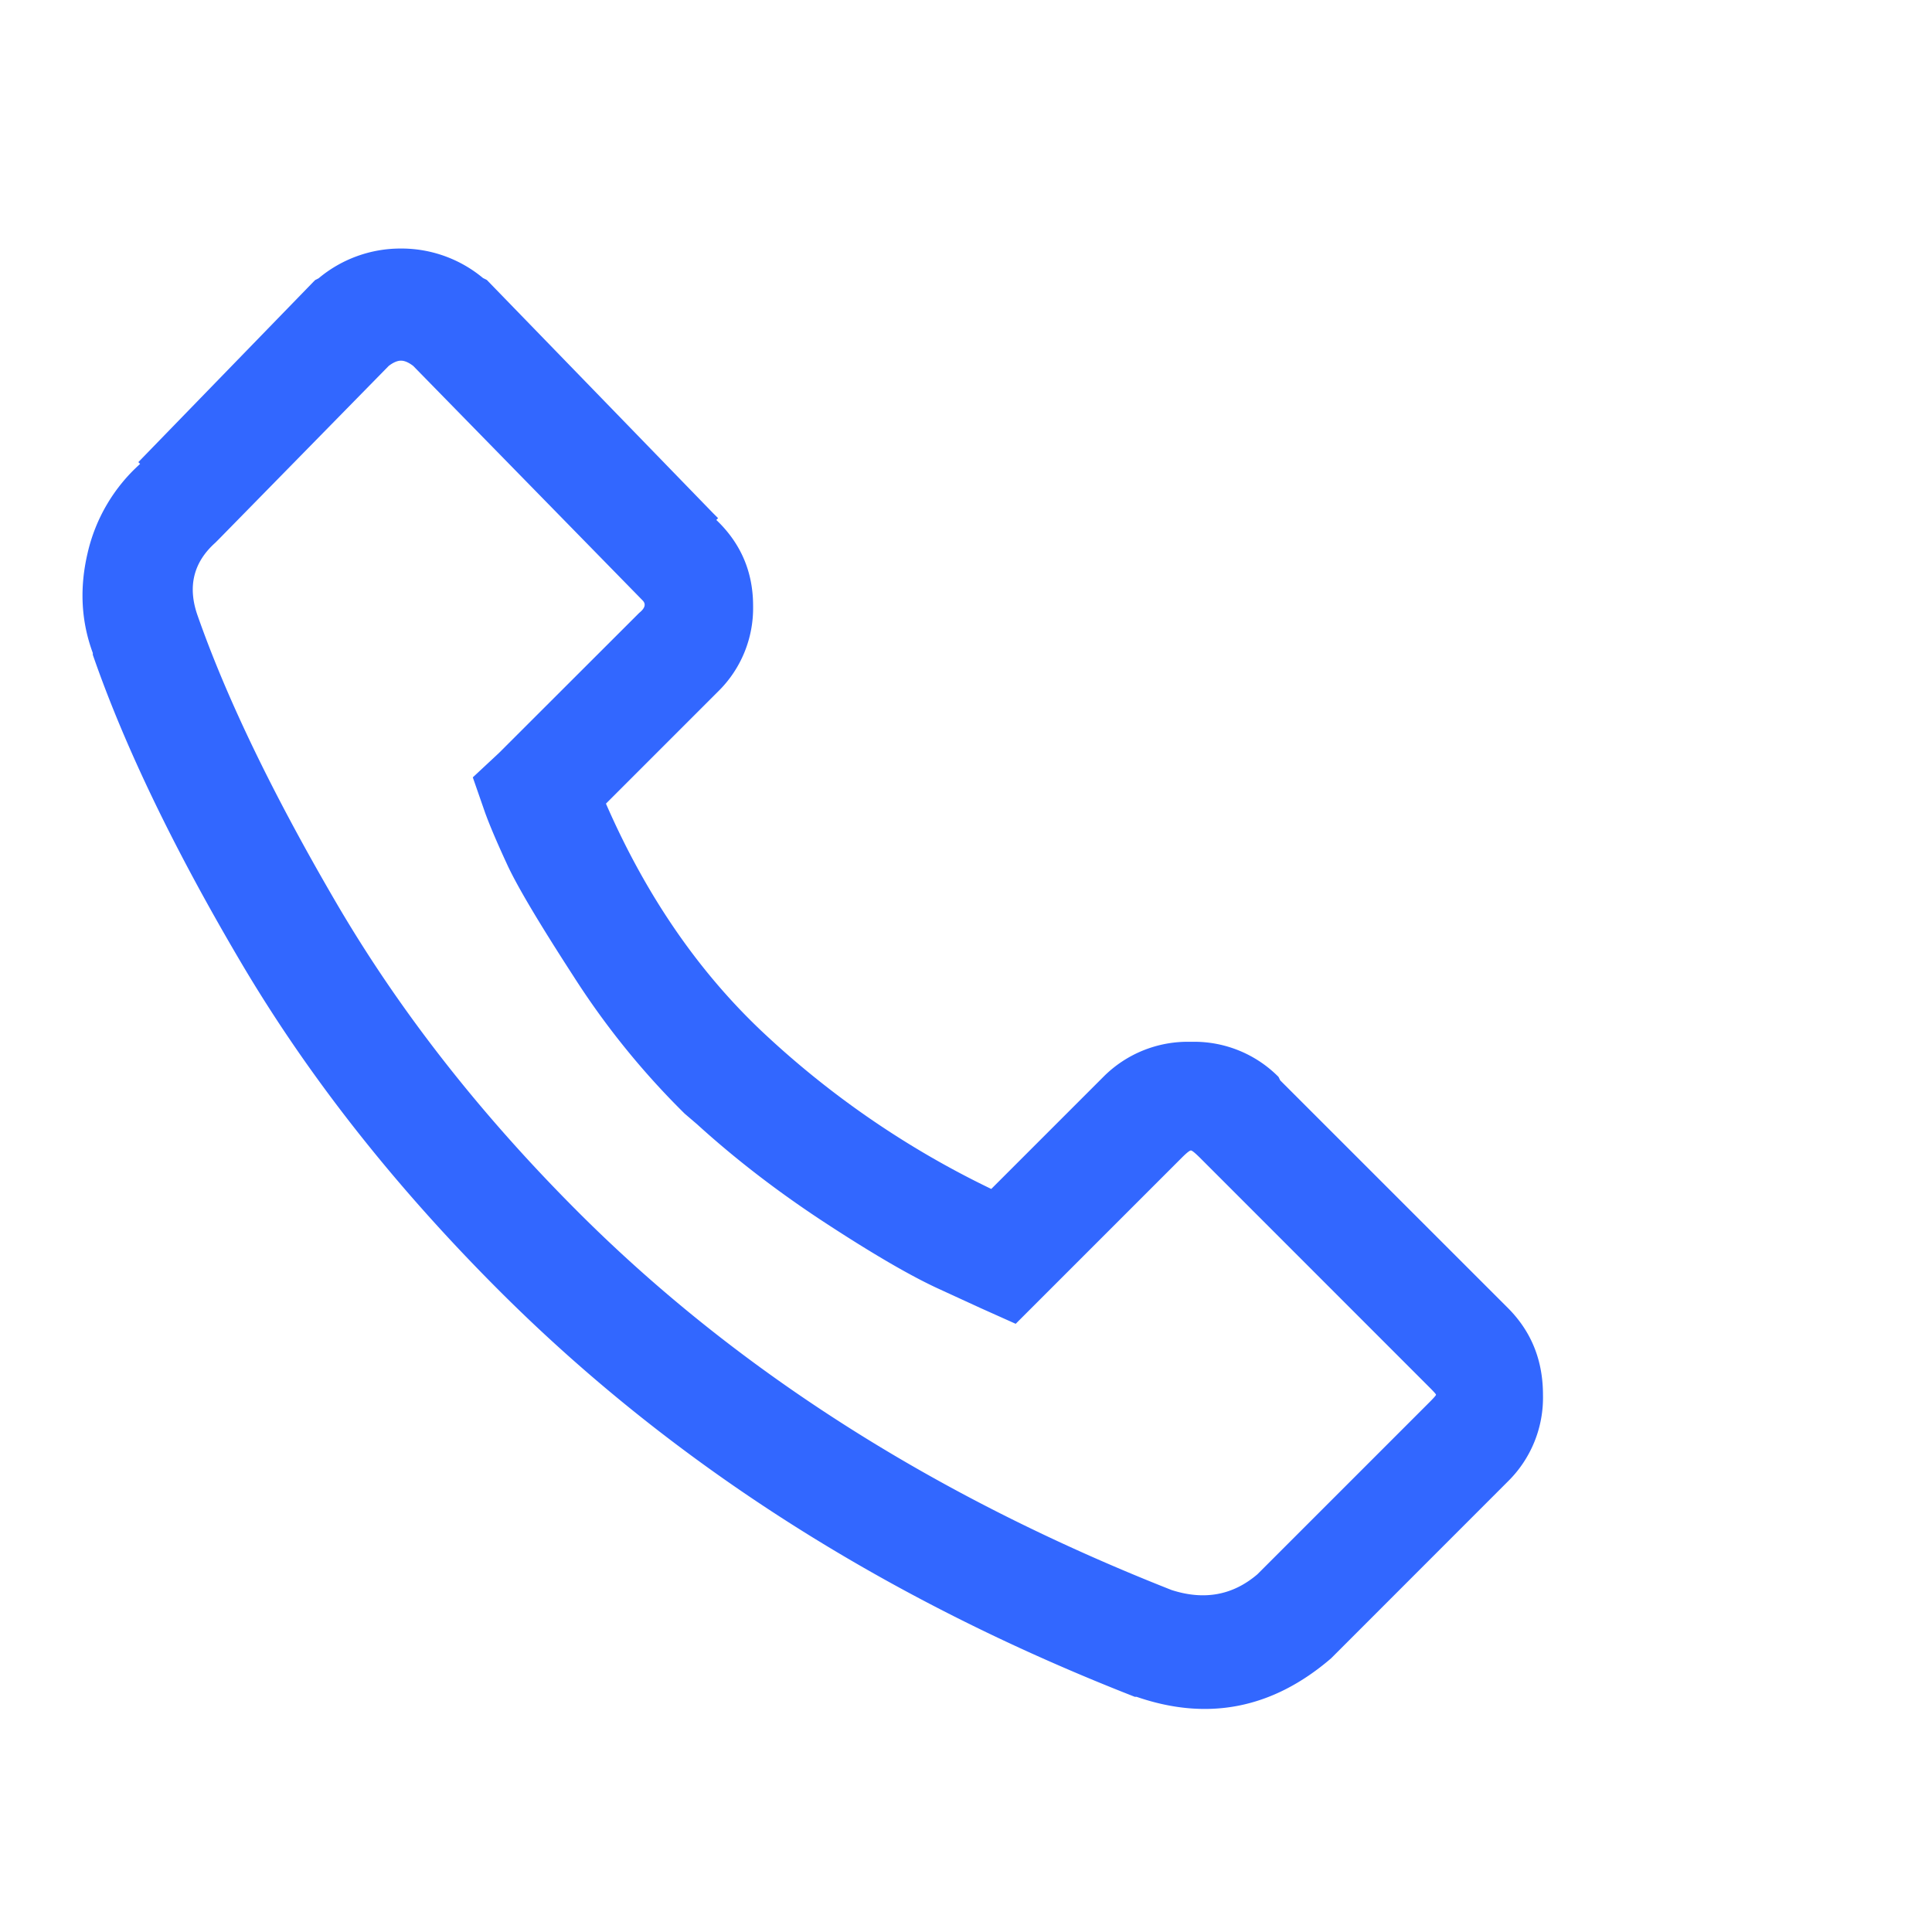 <svg width="25" height="25" fill="none" xmlns="http://www.w3.org/2000/svg"><path d="M6.254 3.601a1.65 1.65 0 00-1.065-.385 1.65 1.65 0 00-1.066.385l-.045.023-.023.023L1.79 5.98l.023.023a2.213 2.213 0 00-.68 1.156c-.106.453-.083.883.068 1.291v.023c.408 1.178 1.046 2.504 1.915 3.977.869 1.473 1.983 2.89 3.343 4.25 2.236 2.236 4.978 3.988 8.226 5.257h.023c.922.318 1.76.152 2.516-.498l2.289-2.29a1.52 1.52 0 00.453-1.12c0-.447-.151-.82-.453-1.123l-2.947-2.946-.022-.045a1.538 1.538 0 00-1.133-.454 1.54 1.54 0 00-1.134.454l-1.45 1.45a11.768 11.768 0 01-2.969-2.04c-.83-.785-1.503-1.767-2.017-2.946l1.45-1.45a1.51 1.51 0 00.454-1.11c0-.439-.159-.809-.476-1.111l.023-.023-.068-.068L6.3 3.623 6.255 3.6zM5.03 4.735c.06-.046.113-.068.159-.068.045 0 .098.022.158.068l2.97 3.036c.044.046.03.099-.046.16L6.458 9.742l-.34.317.158.454c.06.166.155.389.284.668.128.28.415.763.86 1.45a10.24 10.24 0 001.44 1.78l.159.136c.498.453 1.053.88 1.665 1.28.612.4 1.1.684 1.462.85l.544.25.453.203 2.153-2.153c.06-.06.099-.09.114-.09s.052.03.113.09l2.969 2.97c.06.06.09.093.09.101 0 .008-.03.042-.09.102l-2.221 2.221c-.318.272-.688.34-1.11.204-3.068-1.209-5.629-2.84-7.683-4.895-1.27-1.27-2.312-2.603-3.128-4-.816-1.398-1.413-2.633-1.79-3.706-.136-.377-.06-.695.226-.951l.046-.046L5.03 4.735z" fill="#3267FF"/></svg>